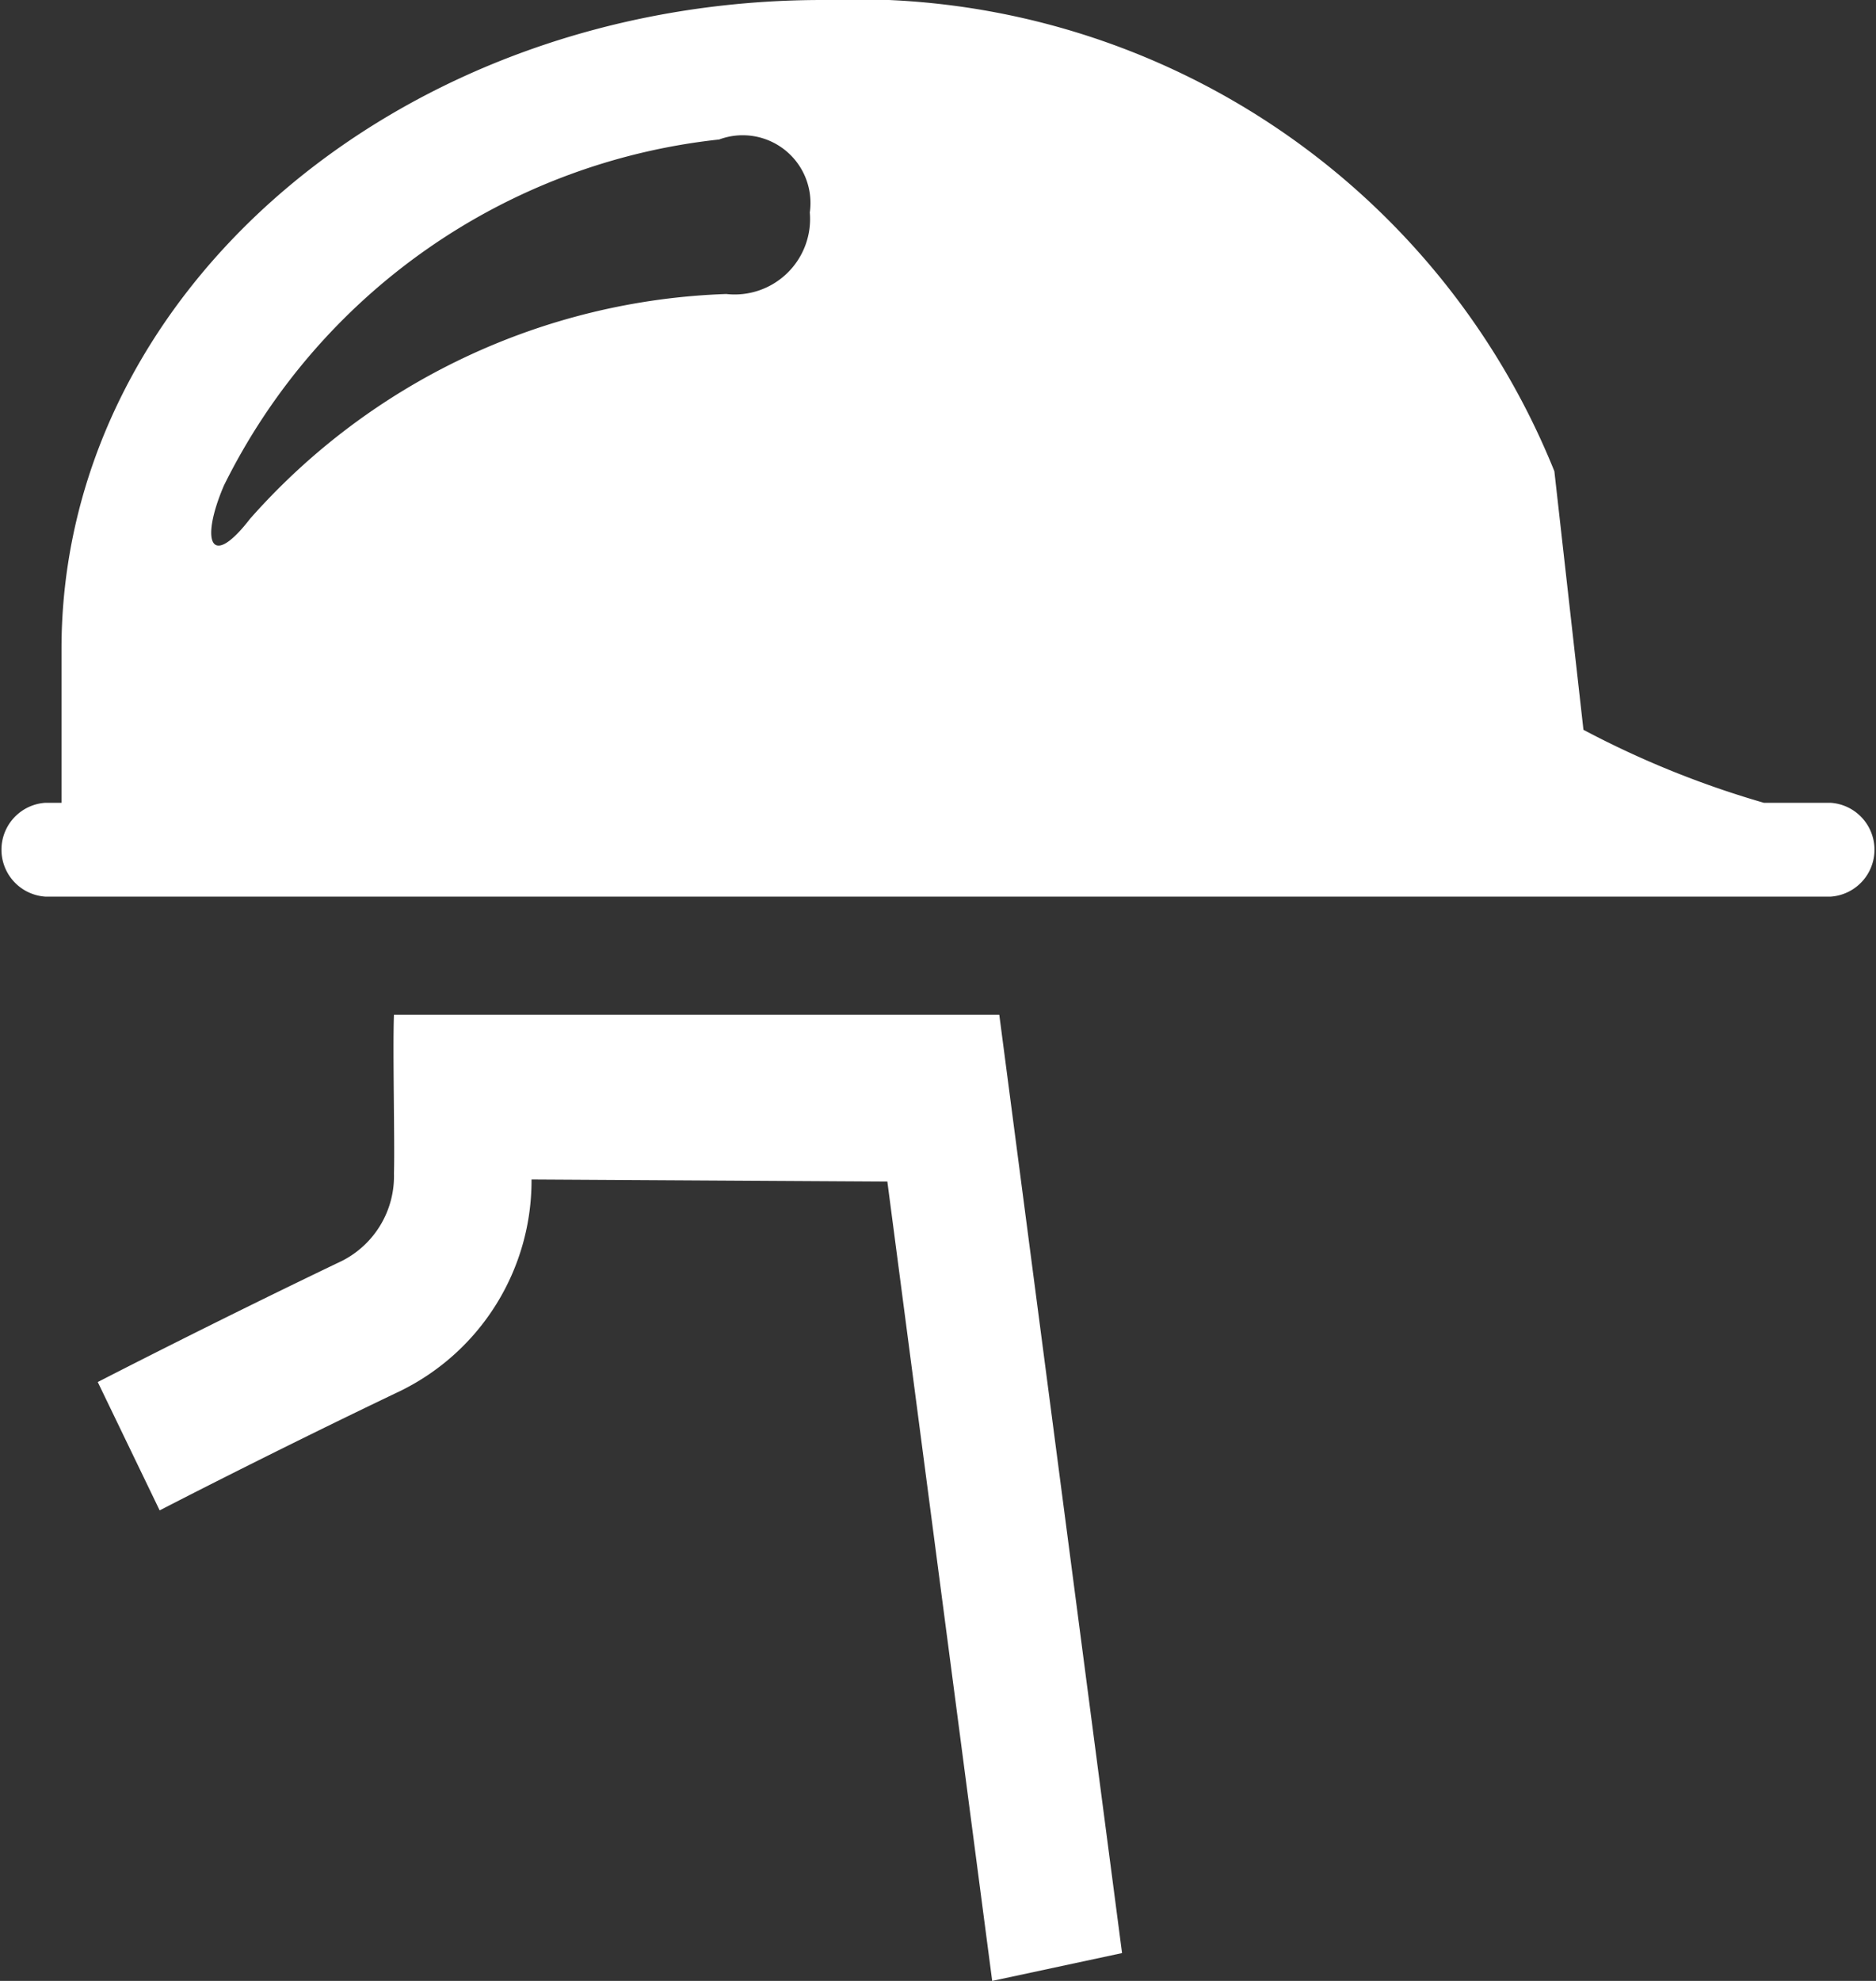 <svg xmlns="http://www.w3.org/2000/svg" width="18" height="19" viewBox="0 0 18 19">
  <rect x="0" y="0" width="18" height="19" fill="#333333" stroke="none"/>
  <defs>
    <style>
      .cls-1 {
        fill: #fff;
        fill-rule: evenodd;
      }
    </style>
  </defs>
  <path class="cls-1" d="M9.52,19l1.246-.267-1.178-9H3.78c-0.013.338,0.009,1.238,0,1.522a0.911,0.911,0,0,1-.495.837c-1.253.6-2.336,1.158-2.347,1.164l0.594,1.231c0.011-.006,1.074-0.556,2.308-1.145A2.246,2.246,0,0,0,5.1,11.313l3.414,0.02ZM17.564,7.7h-0.64A9.054,9.054,0,0,1,15.193,7L14.914,4.52A7.228,7.228,0,0,0,7.892,0C3.859,0,.59,2.786.59,6.226V7.7H0.435a0.451,0.451,0,0,0,0,.9h17.13A0.451,0.451,0,0,0,17.564,7.7ZM6.968,2.82A6.386,6.386,0,0,0,2.4,4.975c-0.386.5-.478,0.209-0.251-0.319A6.021,6.021,0,0,1,6.9,1.338a0.65,0.65,0,0,1,.87.7A0.724,0.724,0,0,1,6.968,2.82Z"/>
</svg>

